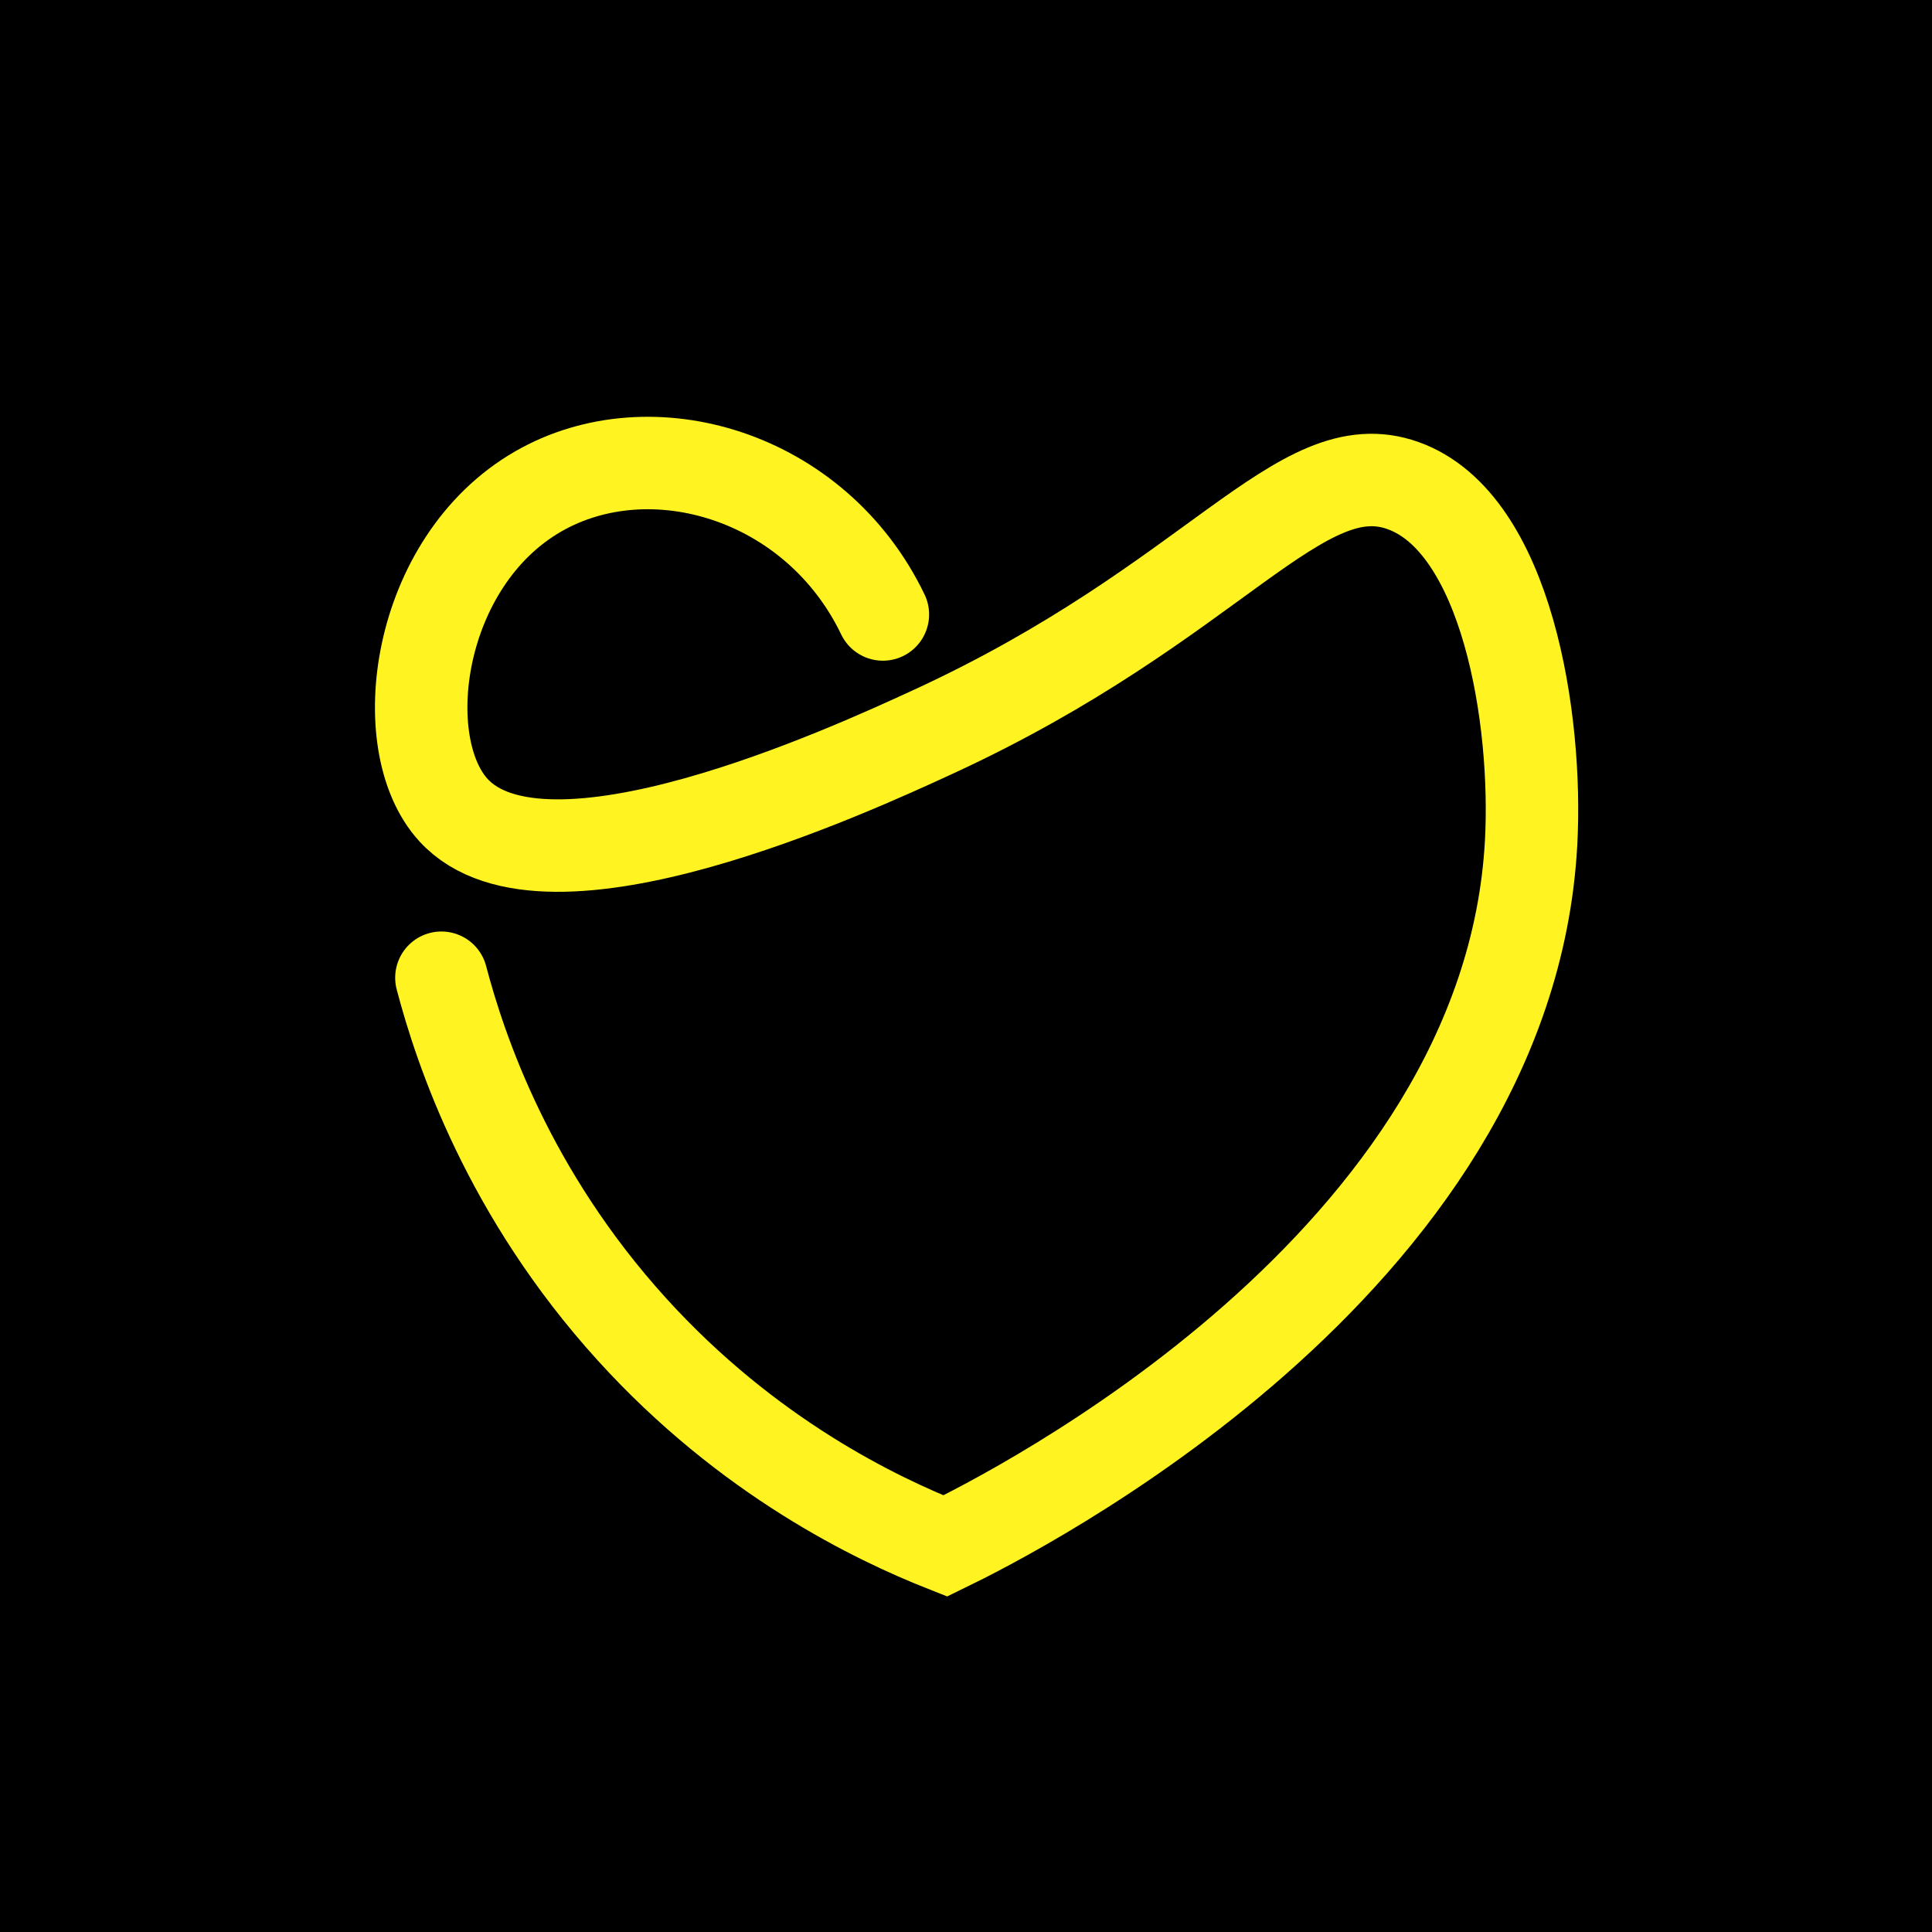 <svg xmlns="http://www.w3.org/2000/svg" id="Layer_2" data-name="Layer 2" viewBox="0 0 515.74 515.74"><defs><style>      .cls-1 {        fill: none;        stroke: #fff422;        stroke-linecap: round;        stroke-miterlimit: 10;        stroke-width: 24.68px;      }      .cls-2 {        stroke-width: 0px;      }    </style></defs><g id="Layer_1-2" data-name="Layer 1"><g><rect class="cls-2" width="515.74" height="515.74"></rect><path class="cls-1" d="M235.68,164.03c-17.89-37.23-61.92-50.18-92.03-32.83-32.62,18.8-38.82,67.35-22.59,85.06,24.54,26.79,106-10.74,128.15-20.95,75.17-34.63,97.77-75.58,125.37-65.67,27.75,9.96,35.94,62.49,34.14,95.39-6.12,112.36-138.61,179.02-156.39,187.66-18.51-7.32-52.63-23.65-83.67-57.86-32.95-36.32-45.72-74.39-50.83-93.83"></path></g></g></svg>